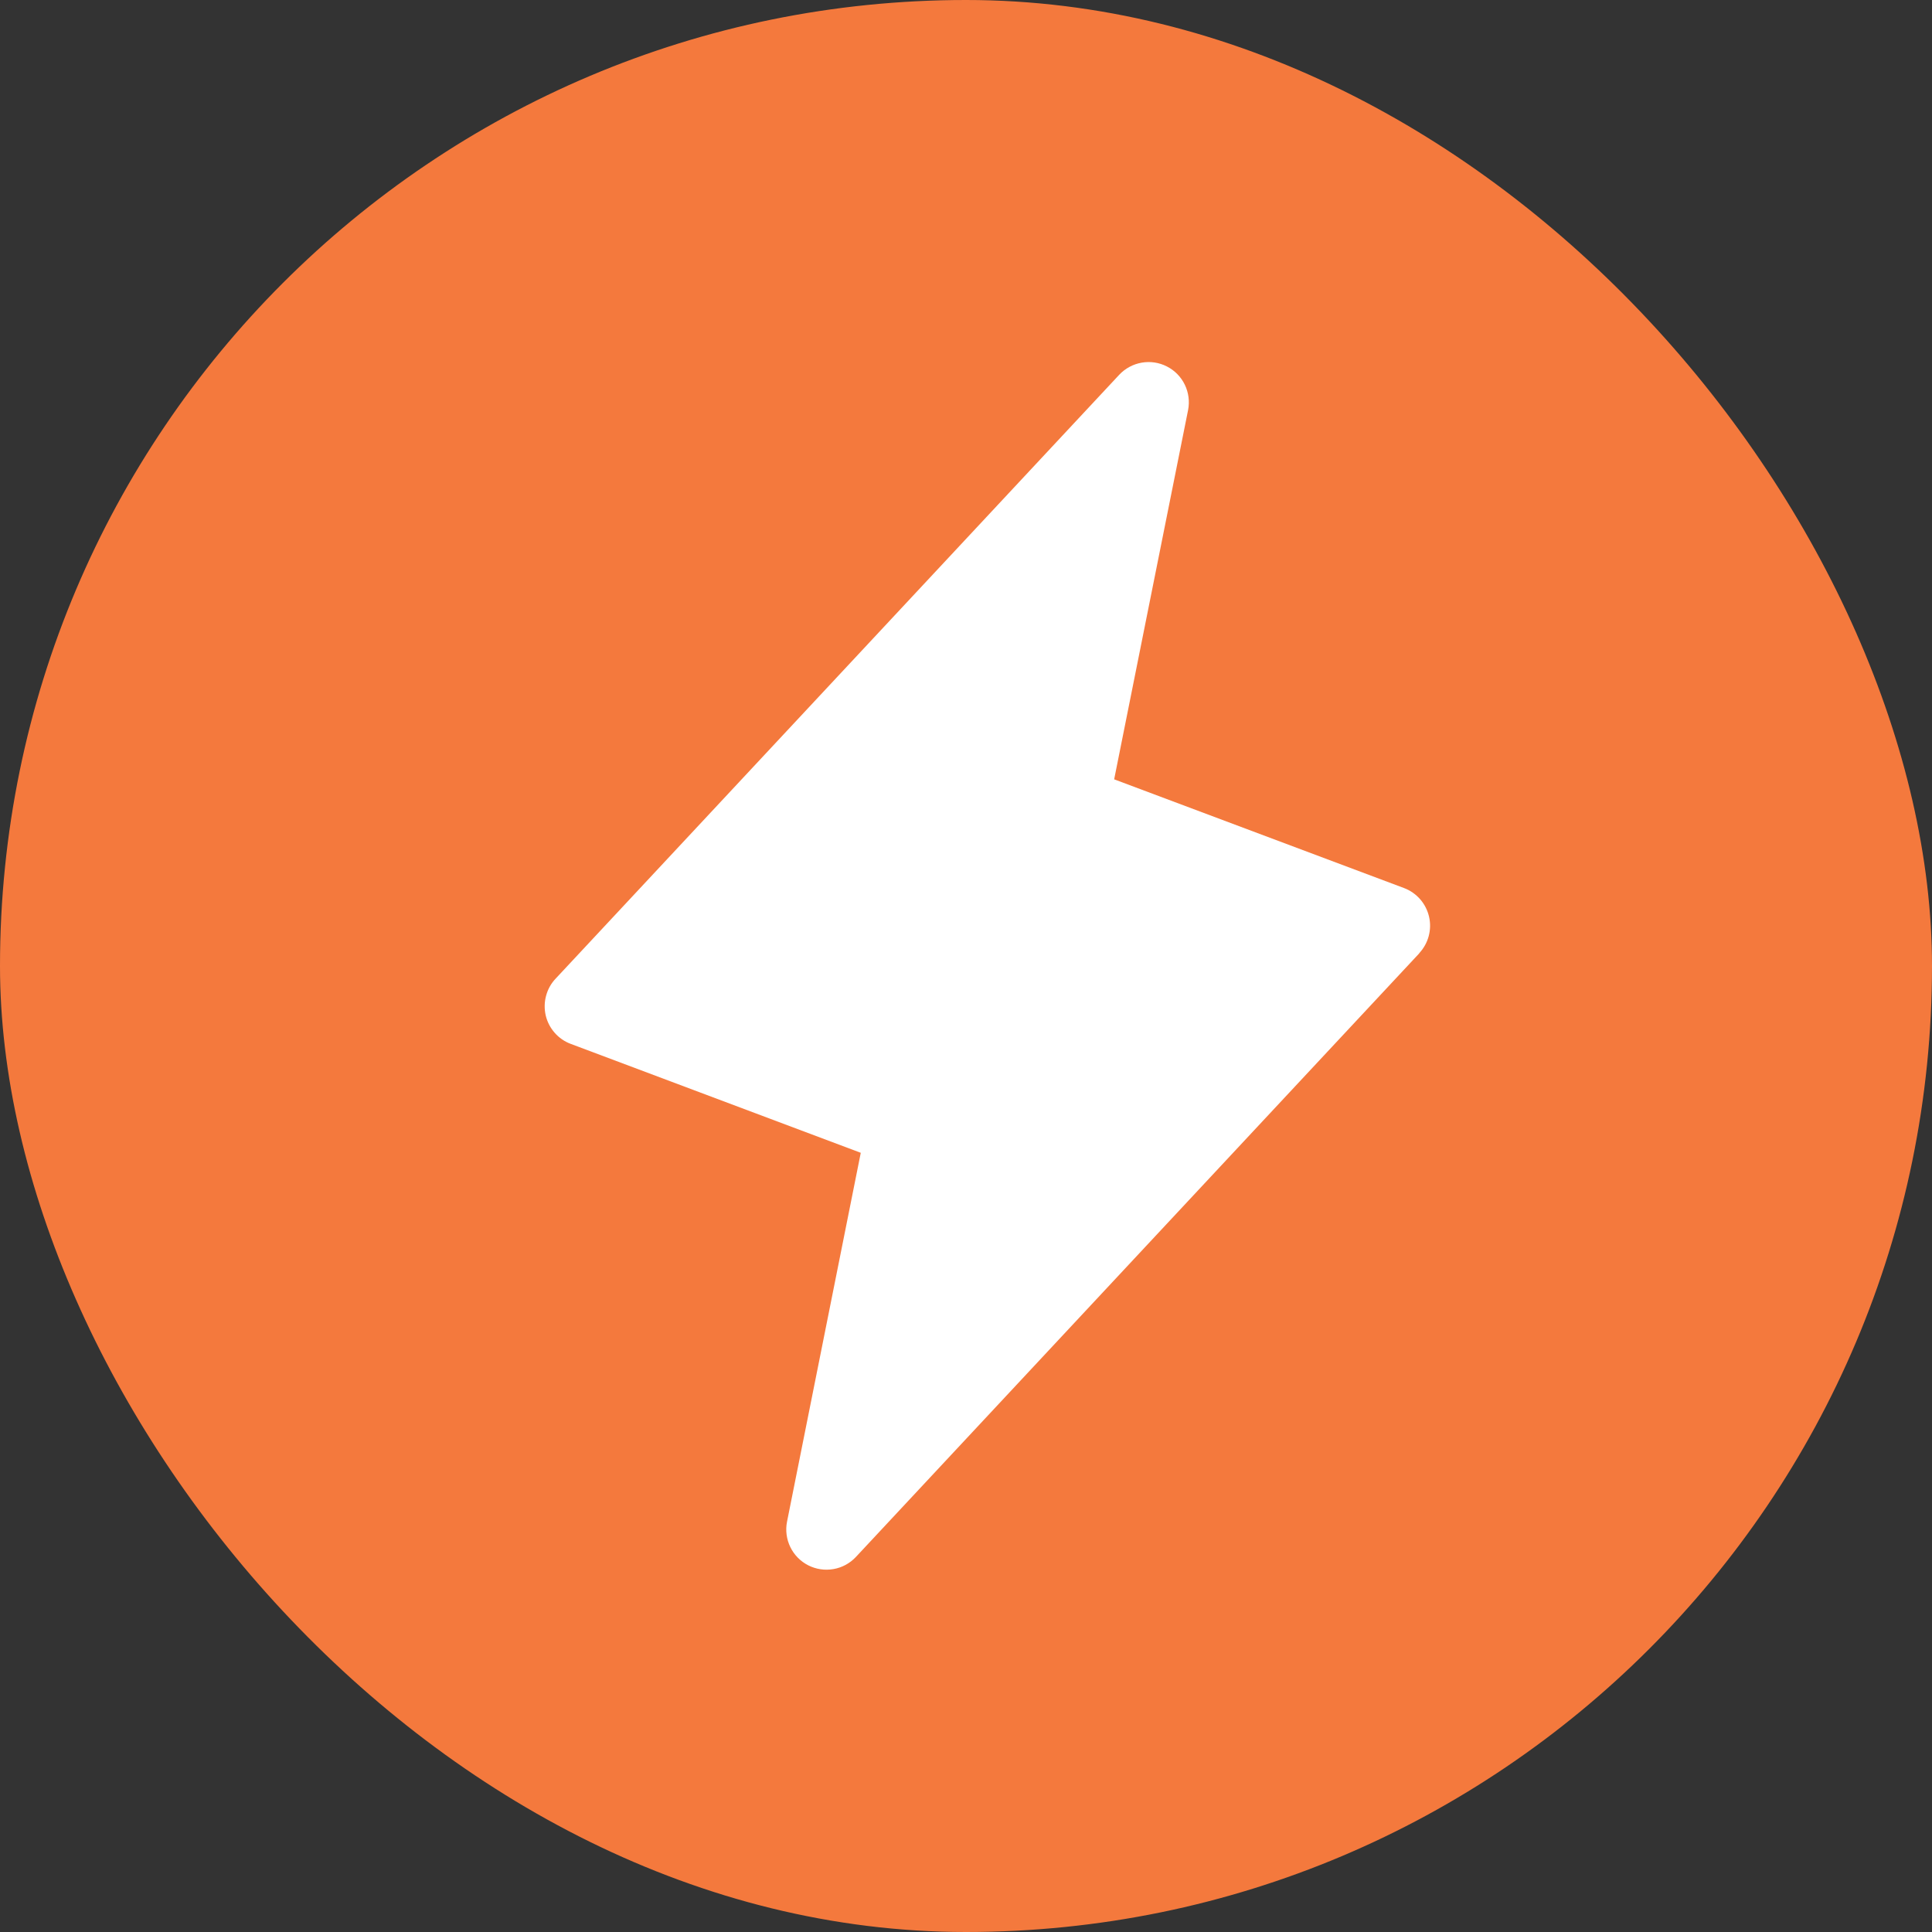 <svg xmlns="http://www.w3.org/2000/svg" width="45" height="45" viewBox="0 0 45 45" fill="none"><rect x="0" y="0" width="45" height="45" fill="#333333" stroke="none"/><rect width="45" height="45" rx="22.5" fill="#F4793D"></rect><path d="M33.06 22.202L19.935 36.265C19.796 36.413 19.613 36.513 19.412 36.547C19.212 36.582 19.006 36.551 18.825 36.459C18.643 36.366 18.497 36.217 18.408 36.034C18.319 35.851 18.292 35.644 18.331 35.445L20.049 26.851L13.296 24.315C13.15 24.261 13.021 24.172 12.919 24.055C12.817 23.939 12.745 23.799 12.71 23.648C12.676 23.497 12.679 23.34 12.72 23.191C12.76 23.041 12.837 22.904 12.944 22.792L26.069 8.729C26.208 8.581 26.392 8.482 26.592 8.447C26.793 8.412 26.999 8.443 27.18 8.536C27.361 8.628 27.507 8.777 27.596 8.96C27.685 9.143 27.712 9.35 27.673 9.55L25.951 18.152L32.704 20.685C32.848 20.739 32.976 20.829 33.078 20.945C33.179 21.061 33.25 21.2 33.285 21.35C33.32 21.5 33.317 21.656 33.277 21.805C33.237 21.953 33.161 22.09 33.056 22.202H33.06Z" fill="white"></path></svg>